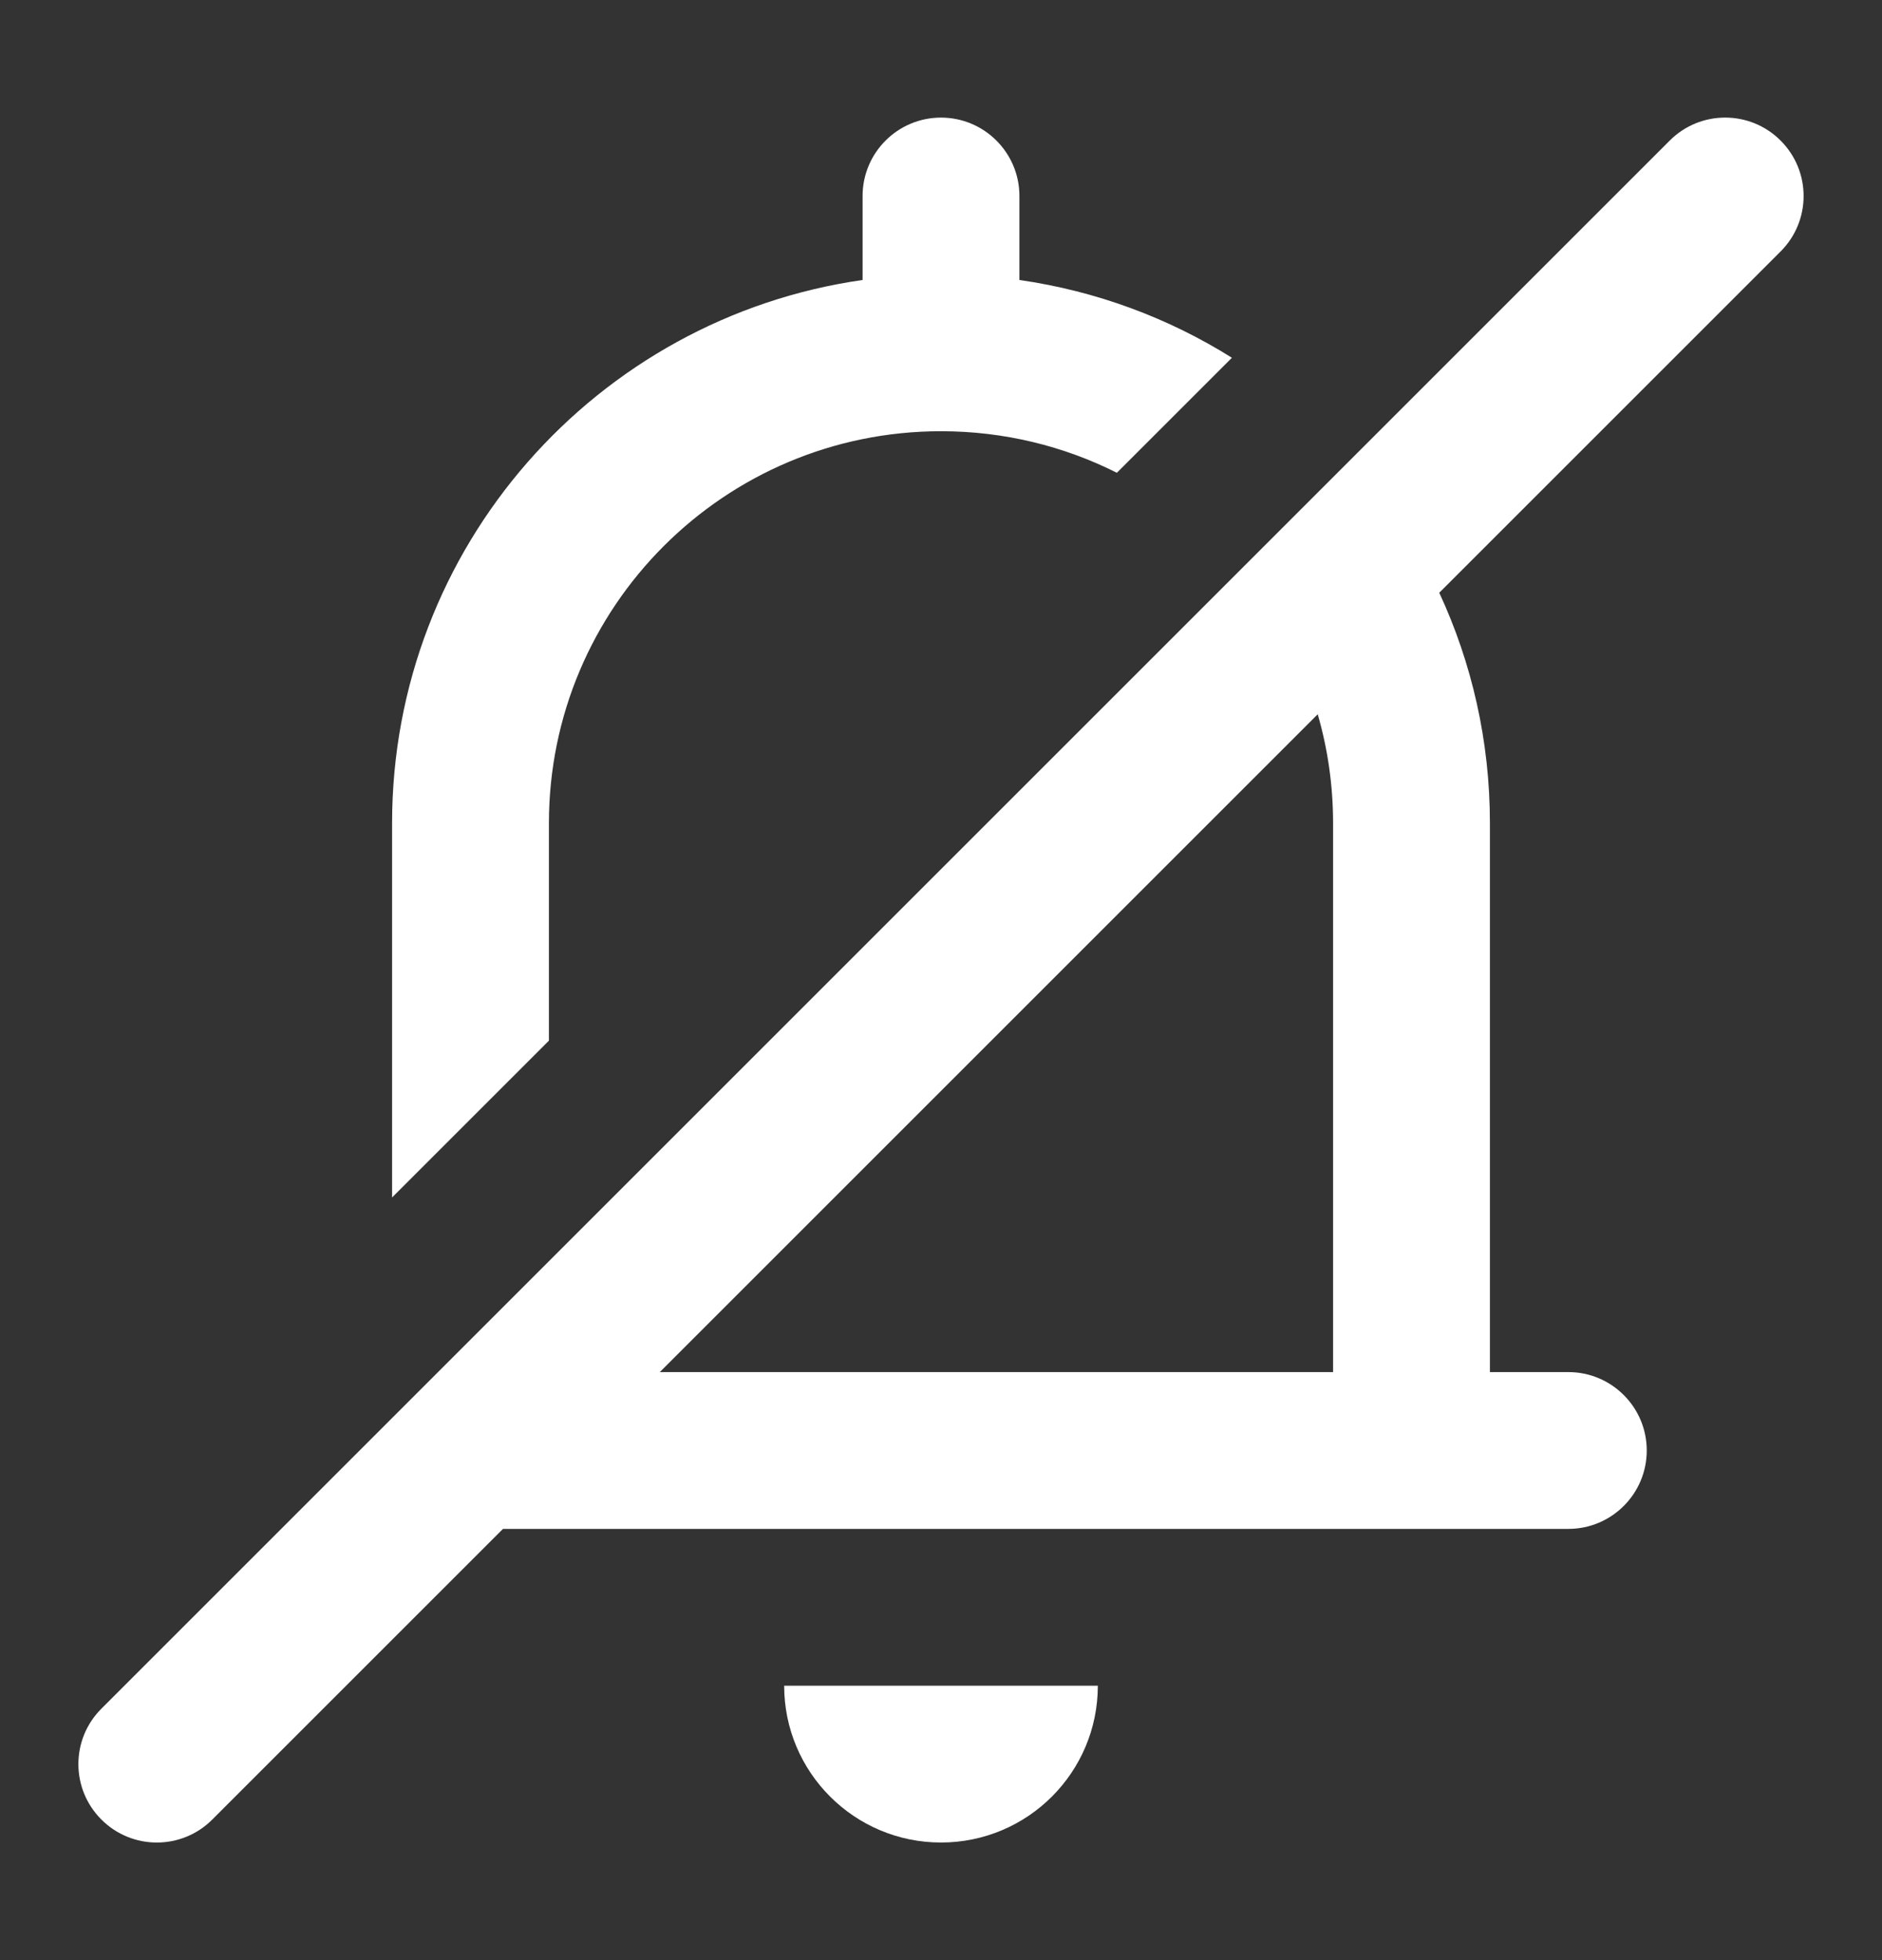<svg width="24" height="25" viewBox="0 0 24 25" fill="none" xmlns="http://www.w3.org/2000/svg">
<rect x="0" y="0" width="24" height="25" fill="#333333" stroke="none"/>
<path d="M13 3.571C13.984 3.712 14.903 4.057 15.71 4.563L14.243 6.03C13.569 5.691 12.807 5.5 12 5.5C9.239 5.5 7 7.739 7 10.5V13.273L5 15.273V10.5C5 6.974 7.608 4.056 11 3.571V2.5C11 1.948 11.448 1.5 12 1.5C12.552 1.5 13 1.948 13 2.5V3.571Z" fill="white"/>
<path fill-rule="evenodd" clip-rule="evenodd" d="M6.414 19.5L2.707 23.207C2.317 23.598 1.683 23.598 1.293 23.207C0.902 22.817 0.902 22.183 1.293 21.793L21.293 1.793C21.683 1.402 22.317 1.402 22.707 1.793C23.098 2.183 23.098 2.817 22.707 3.207L18.354 7.56C18.769 8.454 19 9.45 19 10.5V17.5H20C20.552 17.5 21 17.948 21 18.5C21 19.052 20.552 19.5 20 19.5H6.414ZM8.414 17.5H17V10.5C17 10.018 16.932 9.551 16.804 9.11L8.414 17.5Z" fill="white"/>
<path d="M12 23.5C10.896 23.5 10 22.605 10 21.5H14C14 22.605 13.105 23.5 12 23.5Z" fill="white"/>
</svg>
